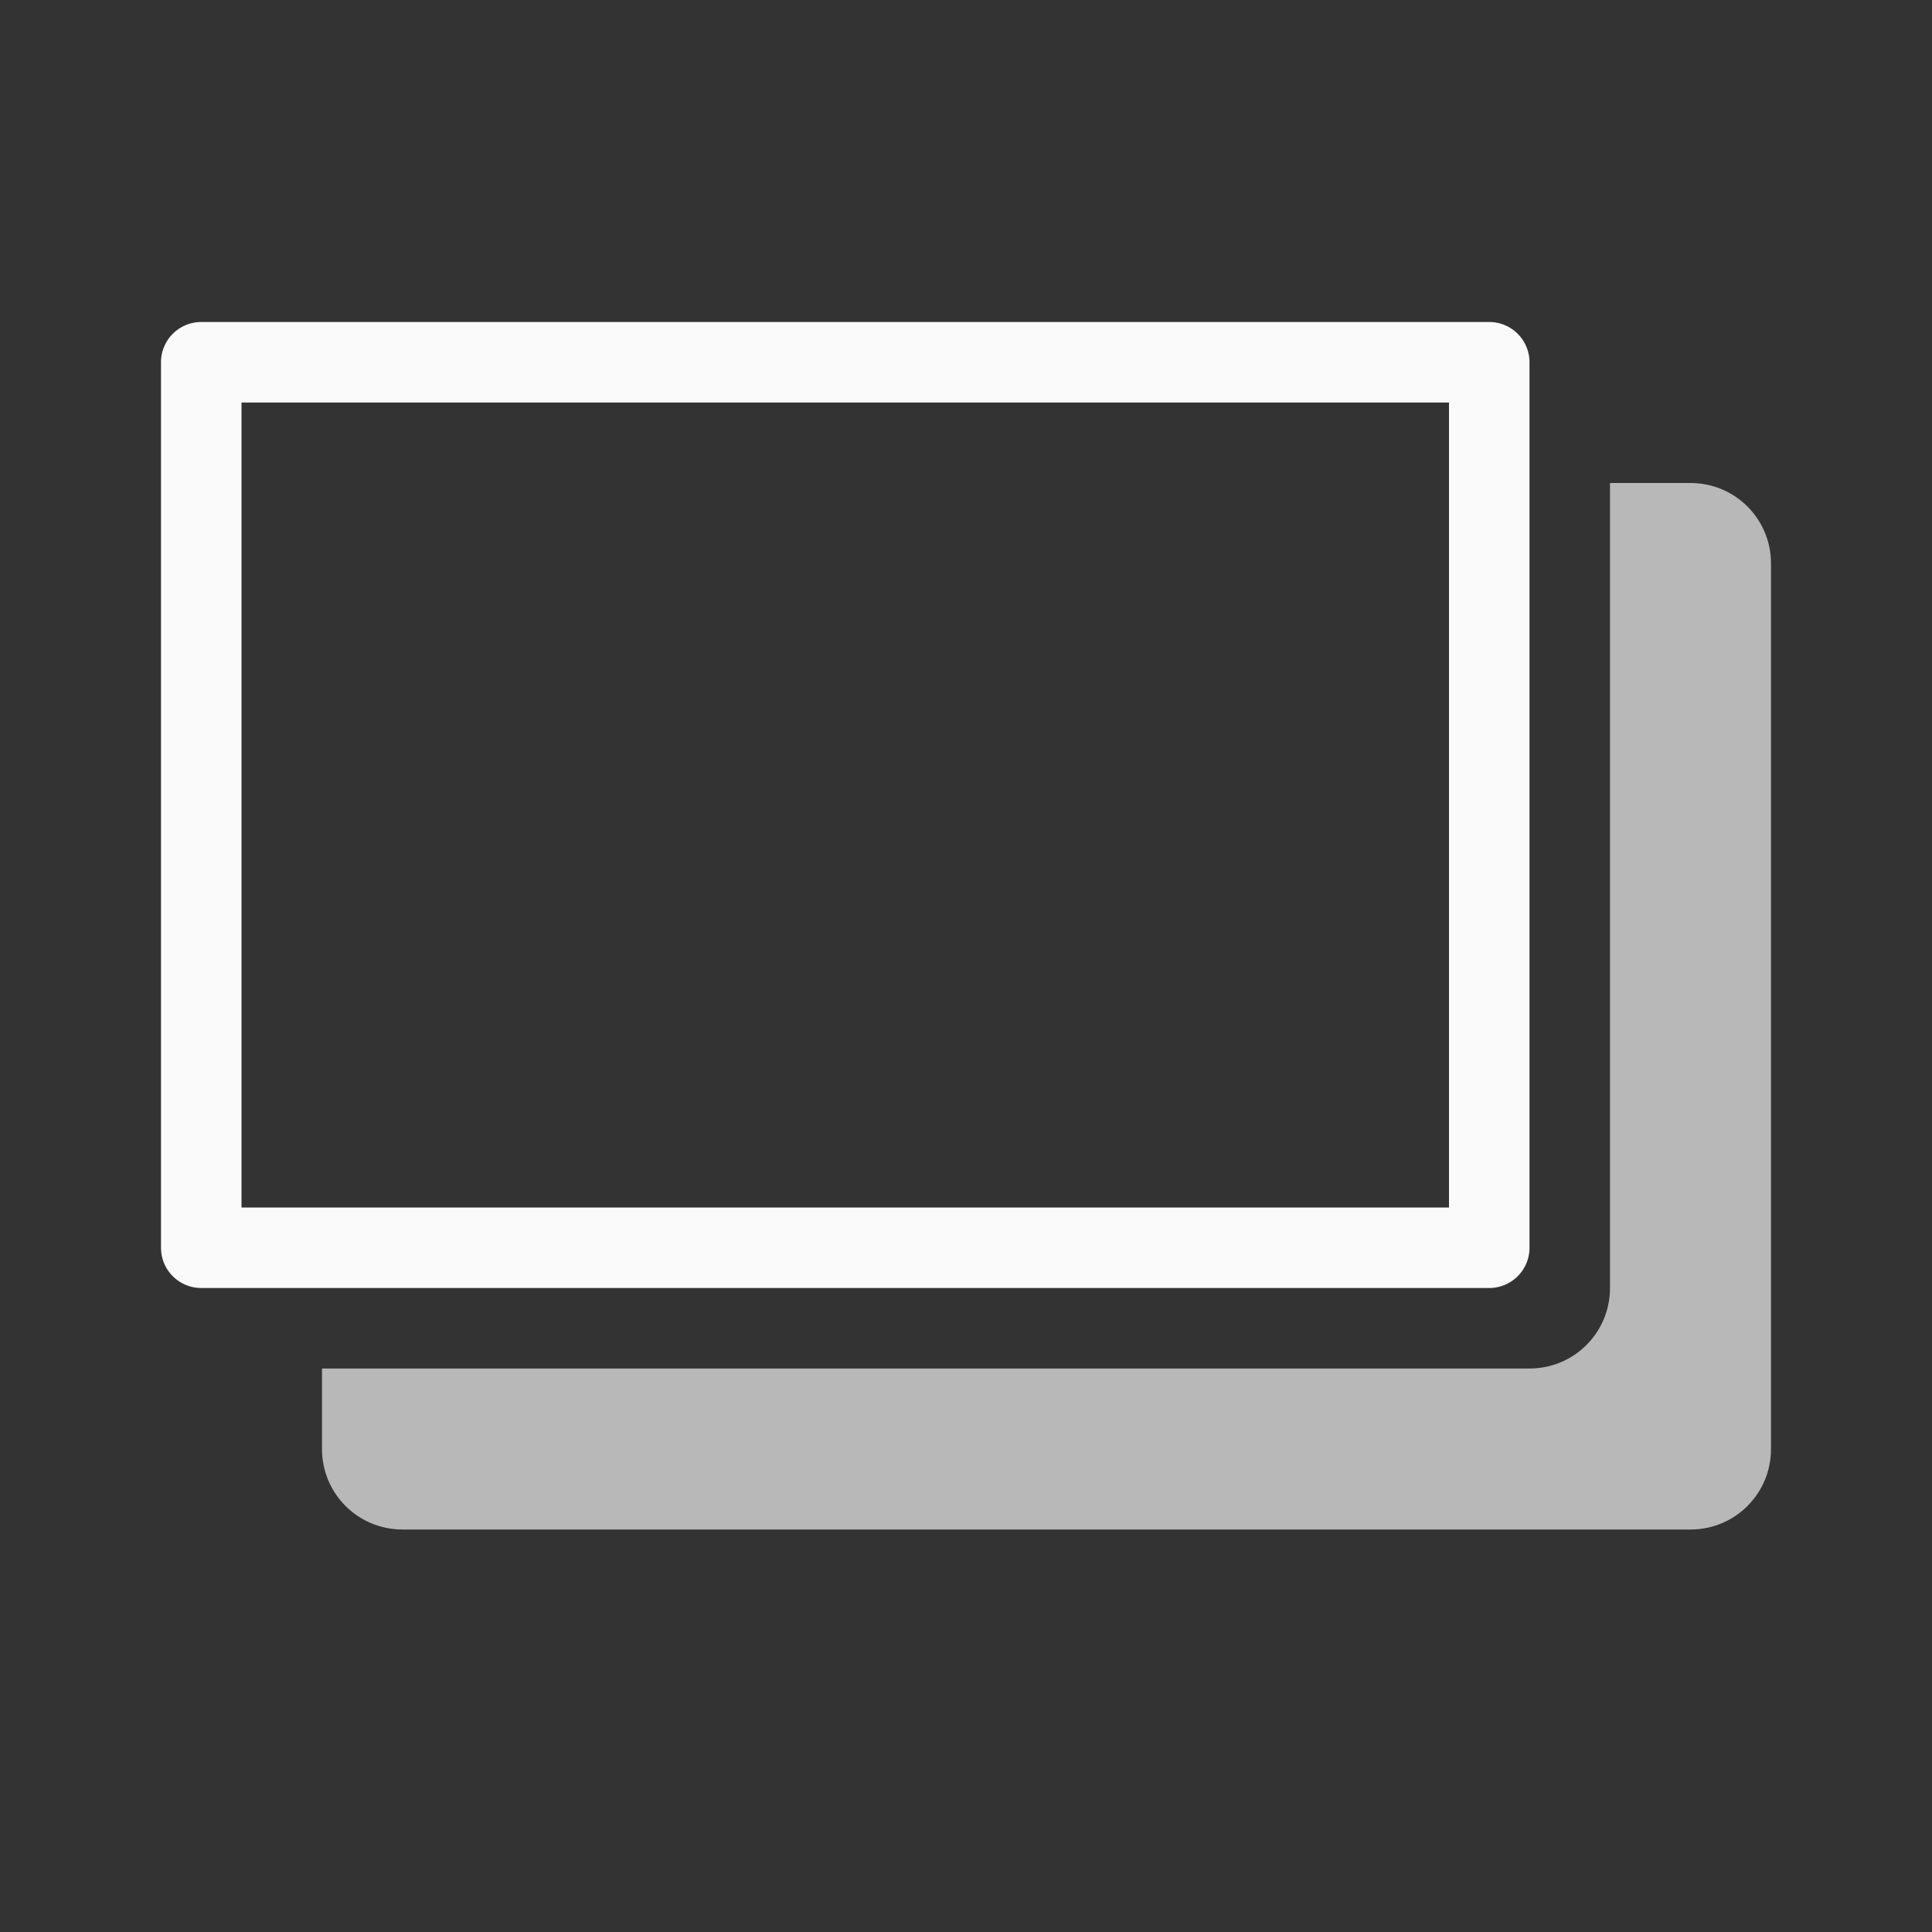 <svg viewBox="0 0 24 24" xmlns="http://www.w3.org/2000/svg"><rect x="0" y="0" width="24" height="24" fill="#333333" stroke="none"/><path d="m20 6v10c0 .554-.446 1-1 1h-15v1c0 .554.446 1 1 1h16c.554 0 1-.446 1-1v-11c0-.554-.446-1-1-1z" fill="#b8b8b8"/><path d="m2.5 4a.5.5 0 0 0 -.5.5v11a.5.5 0 0 0 .5.5h16a.5.5 0 0 0 .5-.5v-11a.5.5 0 0 0 -.5-.5zm.5 1h15v10h-15z" fill="#fafafa"/></svg>